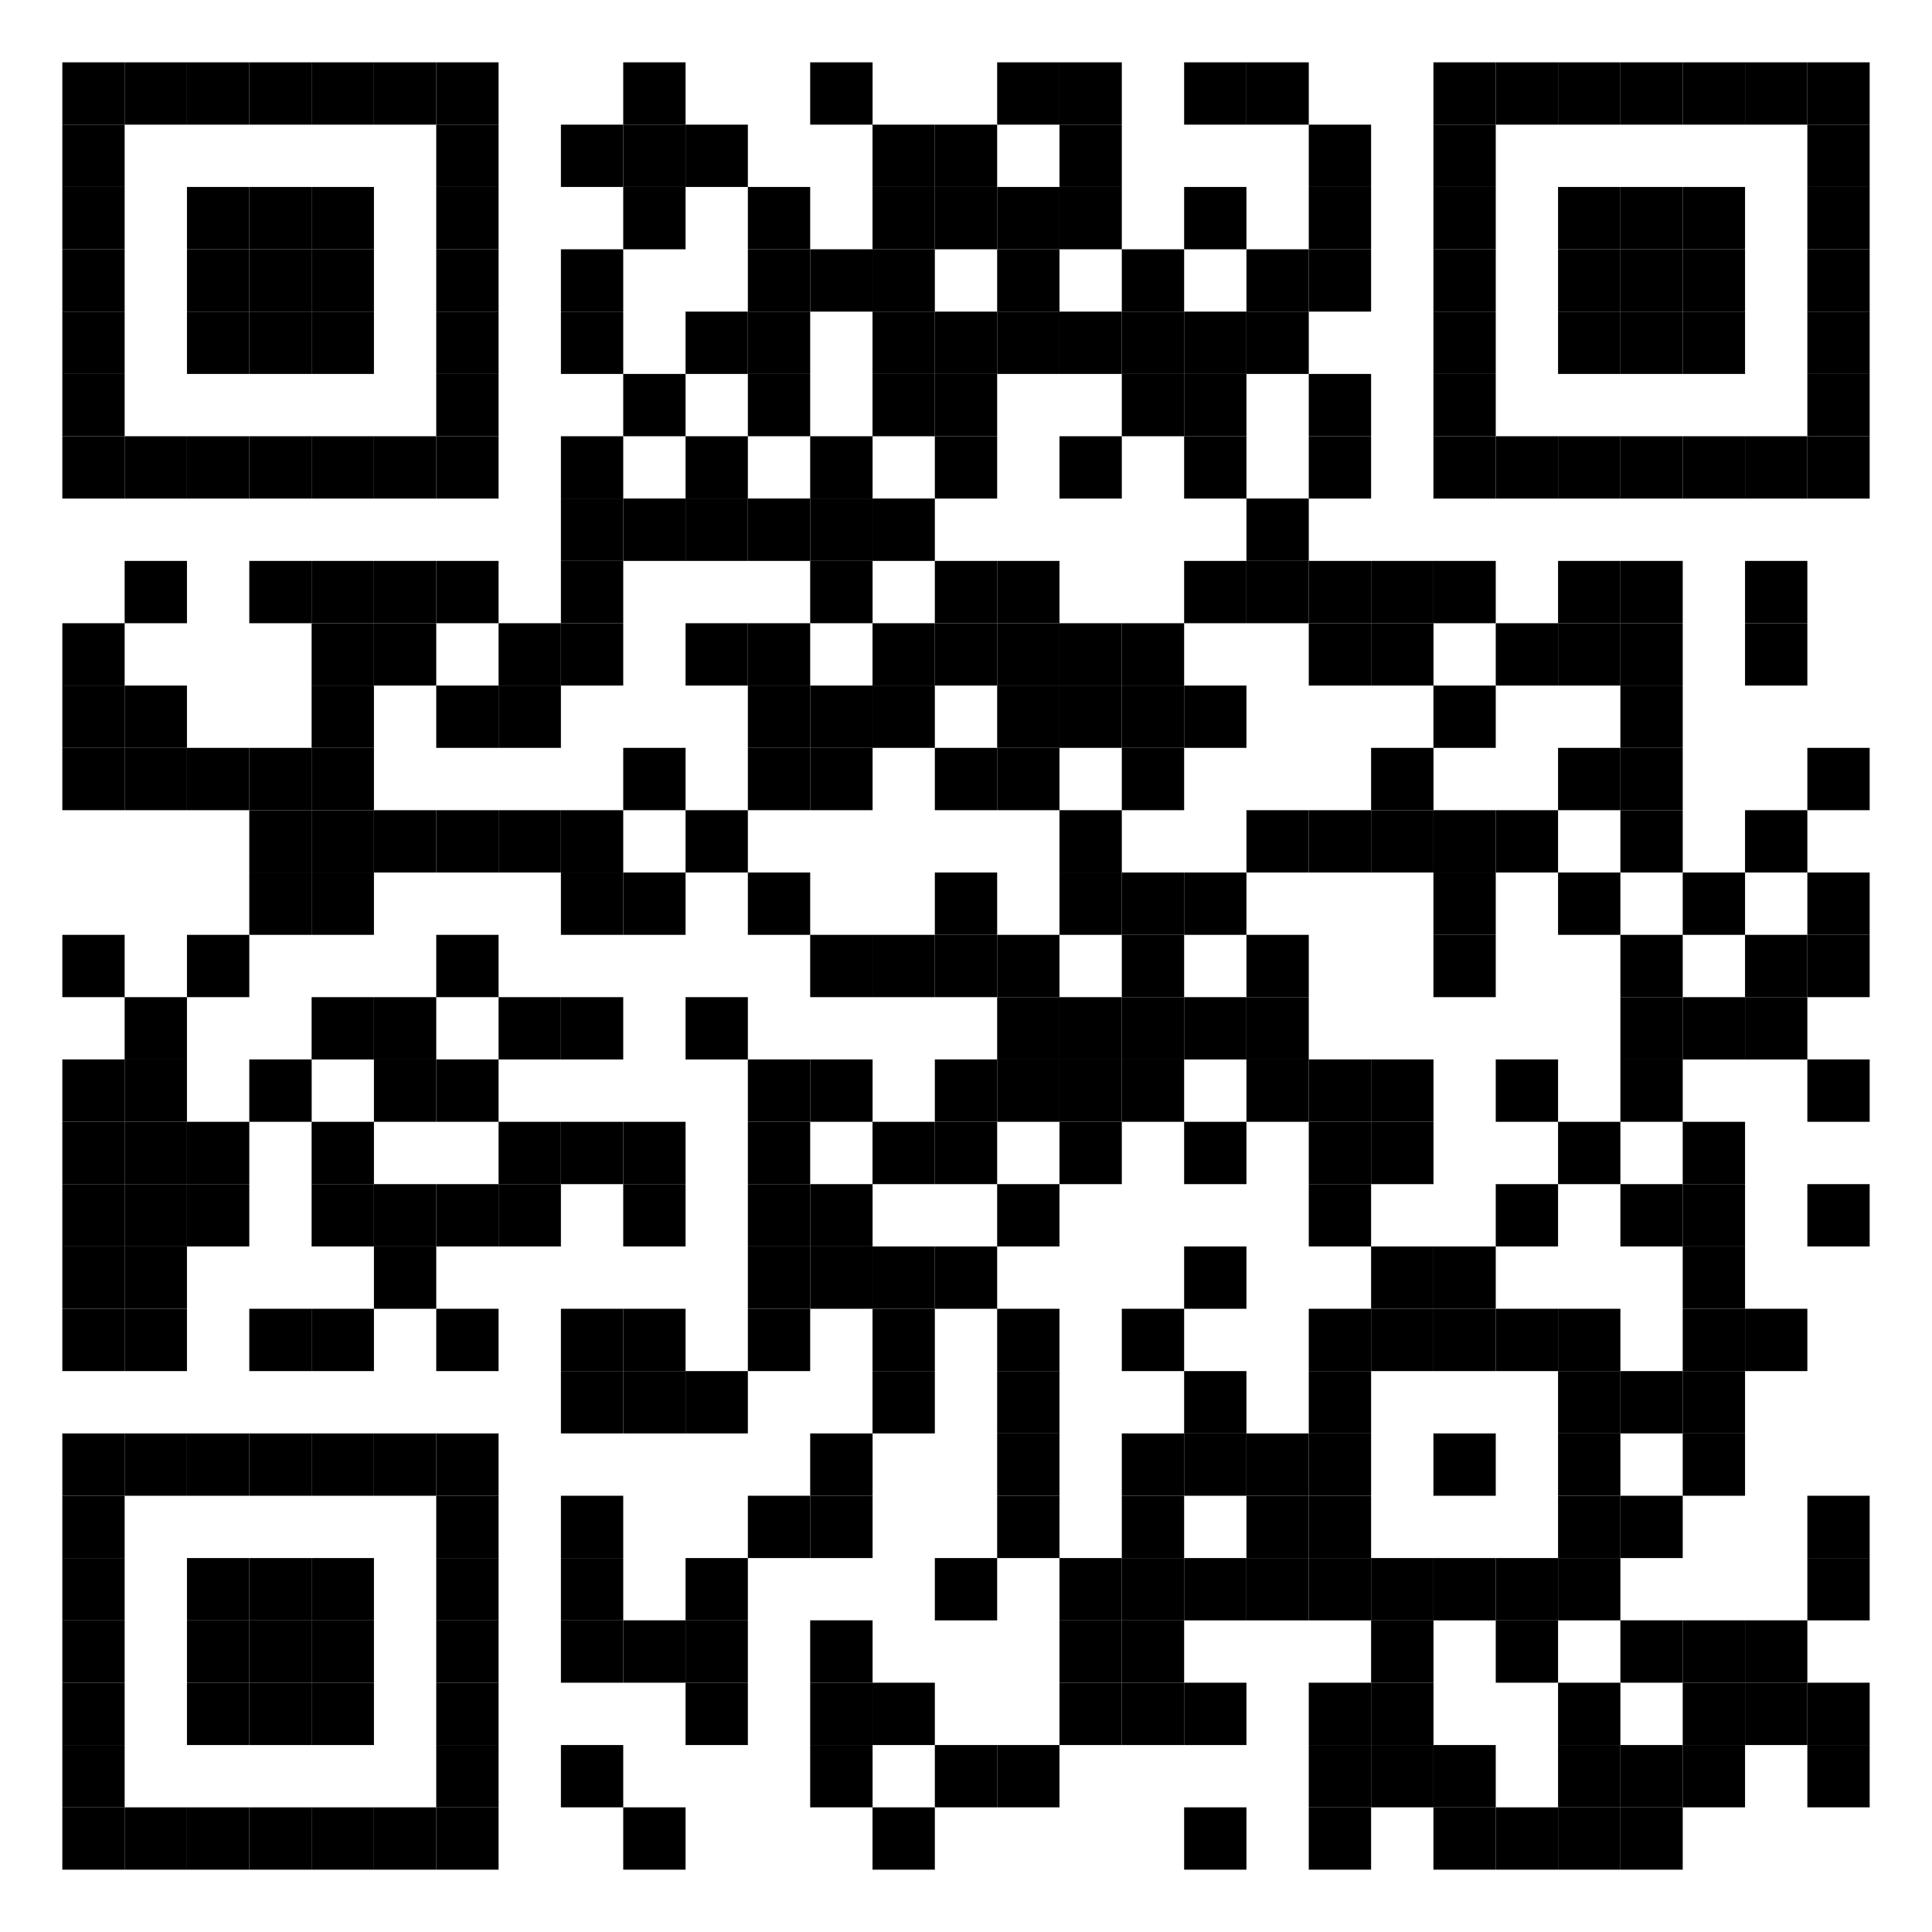 <?xml version="1.0" encoding="UTF-8"?>
<svg width="96px" height="96px" viewBox="0 0 96 96" version="1.1" xmlns="http://www.w3.org/2000/svg" xmlns:xlink="http://www.w3.org/1999/xlink">
    <title>QR-code-Aibolit-MMA</title>
    <g id="Aibolit-Web-App" stroke="none" stroke-width="1" fill="none" fill-rule="evenodd">
        <g id="Web-App-01-05-Final-txt-Copy-2" transform="translate(-1208, -195)">
            <g id="QR-code-Aibolit-MMA" transform="translate(1208, 195)">
                <polygon id="Fill-1" fill="#FFFFFF" points="0 96 96 96 96 0 0 0"></polygon>
                <polygon id="Fill-2" fill="#000000" points="3.097 6.194 6.194 6.194 6.194 3.097 3.097 3.097"></polygon>
                <polygon id="Fill-3" fill="#000000" points="6.194 6.194 9.29 6.194 9.29 3.097 6.194 3.097"></polygon>
                <polygon id="Fill-4" fill="#000000" points="9.29 6.194 12.387 6.194 12.387 3.097 9.29 3.097"></polygon>
                <polygon id="Fill-5" fill="#000000" points="12.387 6.194 15.487 6.194 15.487 3.097 12.387 3.097"></polygon>
                <polygon id="Fill-6" fill="#000000" points="15.484 6.194 18.581 6.194 18.581 3.097 15.484 3.097"></polygon>
                <polygon id="Fill-7" fill="#000000" points="18.581 6.194 21.677 6.194 21.677 3.097 18.581 3.097"></polygon>
                <polygon id="Fill-8" fill="#000000" points="21.677 6.194 24.774 6.194 24.774 3.097 21.677 3.097"></polygon>
                <polygon id="Fill-9" fill="#000000" points="30.968 6.194 34.065 6.194 34.065 3.097 30.968 3.097"></polygon>
                <polygon id="Fill-10" fill="#000000" points="40.258 6.194 43.358 6.194 43.358 3.097 40.258 3.097"></polygon>
                <polygon id="Fill-11" fill="#000000" points="49.548 6.194 52.645 6.194 52.645 3.097 49.548 3.097"></polygon>
                <polygon id="Fill-12" fill="#000000" points="52.645 6.194 55.742 6.194 55.742 3.097 52.645 3.097"></polygon>
                <polygon id="Fill-13" fill="#000000" points="58.839 6.194 61.935 6.194 61.935 3.097 58.839 3.097"></polygon>
                <polygon id="Fill-14" fill="#000000" points="61.935 6.194 65.032 6.194 65.032 3.097 61.935 3.097"></polygon>
                <polygon id="Fill-15" fill="#000000" points="71.226 6.194 74.323 6.194 74.323 3.097 71.226 3.097"></polygon>
                <polygon id="Fill-16" fill="#000000" points="74.323 6.194 77.419 6.194 77.419 3.097 74.323 3.097"></polygon>
                <polygon id="Fill-17" fill="#000000" points="77.419 6.194 80.516 6.194 80.516 3.097 77.419 3.097"></polygon>
                <polygon id="Fill-18" fill="#000000" points="80.516 6.194 83.613 6.194 83.613 3.097 80.516 3.097"></polygon>
                <polygon id="Fill-19" fill="#000000" points="83.613 6.194 86.71 6.194 86.71 3.097 83.613 3.097"></polygon>
                <polygon id="Fill-20" fill="#000000" points="86.71 6.194 89.806 6.194 89.806 3.097 86.71 3.097"></polygon>
                <polygon id="Fill-21" fill="#000000" points="89.806 6.194 92.903 6.194 92.903 3.097 89.806 3.097"></polygon>
                <polygon id="Fill-22" fill="#000000" points="3.097 9.29 6.194 9.29 6.194 6.194 3.097 6.194"></polygon>
                <polygon id="Fill-23" fill="#000000" points="21.677 9.29 24.774 9.29 24.774 6.194 21.677 6.194"></polygon>
                <polygon id="Fill-24" fill="#000000" points="27.871 9.29 30.968 9.29 30.968 6.194 27.871 6.194"></polygon>
                <polygon id="Fill-25" fill="#000000" points="30.968 9.29 34.065 9.29 34.065 6.194 30.968 6.194"></polygon>
                <polygon id="Fill-26" fill="#000000" points="34.065 9.29 37.161 9.29 37.161 6.194 34.065 6.194"></polygon>
                <polygon id="Fill-27" fill="#000000" points="43.355 9.29 46.452 9.29 46.452 6.194 43.355 6.194"></polygon>
                <polygon id="Fill-28" fill="#000000" points="46.452 9.29 49.548 9.29 49.548 6.194 46.452 6.194"></polygon>
                <polygon id="Fill-29" fill="#000000" points="52.645 9.29 55.742 9.29 55.742 6.194 52.645 6.194"></polygon>
                <polygon id="Fill-30" fill="#000000" points="65.032 9.29 68.129 9.29 68.129 6.194 65.032 6.194"></polygon>
                <polygon id="Fill-31" fill="#000000" points="71.226 9.29 74.323 9.29 74.323 6.194 71.226 6.194"></polygon>
                <polygon id="Fill-32" fill="#000000" points="89.806 9.29 92.903 9.29 92.903 6.194 89.806 6.194"></polygon>
                <polygon id="Fill-33" fill="#000000" points="3.097 12.387 6.194 12.387 6.194 9.29 3.097 9.29"></polygon>
                <polygon id="Fill-34" fill="#000000" points="9.29 12.387 12.387 12.387 12.387 9.29 9.29 9.29"></polygon>
                <polygon id="Fill-35" fill="#000000" points="12.387 12.387 15.487 12.387 15.487 9.29 12.387 9.29"></polygon>
                <polygon id="Fill-36" fill="#000000" points="15.484 12.387 18.581 12.387 18.581 9.29 15.484 9.29"></polygon>
                <polygon id="Fill-37" fill="#000000" points="21.677 12.387 24.774 12.387 24.774 9.29 21.677 9.29"></polygon>
                <polygon id="Fill-38" fill="#000000" points="30.968 12.387 34.065 12.387 34.065 9.29 30.968 9.29"></polygon>
                <polygon id="Fill-39" fill="#000000" points="37.161 12.387 40.258 12.387 40.258 9.29 37.161 9.29"></polygon>
                <polygon id="Fill-40" fill="#000000" points="43.355 12.387 46.452 12.387 46.452 9.29 43.355 9.29"></polygon>
                <polygon id="Fill-41" fill="#000000" points="46.452 12.387 49.548 12.387 49.548 9.29 46.452 9.29"></polygon>
                <polygon id="Fill-42" fill="#000000" points="49.548 12.387 52.645 12.387 52.645 9.29 49.548 9.29"></polygon>
                <polygon id="Fill-43" fill="#000000" points="52.645 12.387 55.742 12.387 55.742 9.29 52.645 9.29"></polygon>
                <polygon id="Fill-44" fill="#000000" points="58.839 12.387 61.935 12.387 61.935 9.29 58.839 9.29"></polygon>
                <polygon id="Fill-45" fill="#000000" points="65.032 12.387 68.129 12.387 68.129 9.29 65.032 9.29"></polygon>
                <polygon id="Fill-46" fill="#000000" points="71.226 12.387 74.323 12.387 74.323 9.29 71.226 9.29"></polygon>
                <polygon id="Fill-47" fill="#000000" points="77.419 12.387 80.516 12.387 80.516 9.29 77.419 9.29"></polygon>
                <polygon id="Fill-48" fill="#000000" points="80.516 12.387 83.613 12.387 83.613 9.29 80.516 9.29"></polygon>
                <polygon id="Fill-49" fill="#000000" points="83.613 12.387 86.71 12.387 86.71 9.29 83.613 9.29"></polygon>
                <polygon id="Fill-50" fill="#000000" points="89.806 12.387 92.903 12.387 92.903 9.29 89.806 9.29"></polygon>
                <polygon id="Fill-51" fill="#000000" points="3.097 15.484 6.194 15.484 6.194 12.387 3.097 12.387"></polygon>
                <polygon id="Fill-52" fill="#000000" points="9.29 15.484 12.387 15.484 12.387 12.387 9.29 12.387"></polygon>
                <polygon id="Fill-53" fill="#000000" points="12.387 15.484 15.487 15.484 15.487 12.387 12.387 12.387"></polygon>
                <polygon id="Fill-54" fill="#000000" points="15.484 15.484 18.581 15.484 18.581 12.387 15.484 12.387"></polygon>
                <polygon id="Fill-55" fill="#000000" points="21.677 15.484 24.774 15.484 24.774 12.387 21.677 12.387"></polygon>
                <polygon id="Fill-56" fill="#000000" points="27.871 15.484 30.968 15.484 30.968 12.387 27.871 12.387"></polygon>
                <polygon id="Fill-57" fill="#000000" points="37.161 15.484 40.258 15.484 40.258 12.387 37.161 12.387"></polygon>
                <polygon id="Fill-58" fill="#000000" points="40.258 15.484 43.358 15.484 43.358 12.387 40.258 12.387"></polygon>
                <polygon id="Fill-59" fill="#000000" points="43.355 15.484 46.452 15.484 46.452 12.387 43.355 12.387"></polygon>
                <polygon id="Fill-60" fill="#000000" points="49.548 15.484 52.645 15.484 52.645 12.387 49.548 12.387"></polygon>
                <polygon id="Fill-61" fill="#000000" points="55.742 15.484 58.839 15.484 58.839 12.387 55.742 12.387"></polygon>
                <polygon id="Fill-62" fill="#000000" points="61.935 15.484 65.032 15.484 65.032 12.387 61.935 12.387"></polygon>
                <polygon id="Fill-63" fill="#000000" points="65.032 15.484 68.129 15.484 68.129 12.387 65.032 12.387"></polygon>
                <polygon id="Fill-64" fill="#000000" points="71.226 15.484 74.323 15.484 74.323 12.387 71.226 12.387"></polygon>
                <polygon id="Fill-65" fill="#000000" points="77.419 15.484 80.516 15.484 80.516 12.387 77.419 12.387"></polygon>
                <polygon id="Fill-66" fill="#000000" points="80.516 15.484 83.613 15.484 83.613 12.387 80.516 12.387"></polygon>
                <polygon id="Fill-67" fill="#000000" points="83.613 15.484 86.71 15.484 86.71 12.387 83.613 12.387"></polygon>
                <polygon id="Fill-68" fill="#000000" points="89.806 15.484 92.903 15.484 92.903 12.387 89.806 12.387"></polygon>
                <polygon id="Fill-69" fill="#000000" points="3.097 18.581 6.194 18.581 6.194 15.484 3.097 15.484"></polygon>
                <polygon id="Fill-70" fill="#000000" points="9.29 18.581 12.387 18.581 12.387 15.484 9.29 15.484"></polygon>
                <polygon id="Fill-71" fill="#000000" points="12.387 18.581 15.487 18.581 15.487 15.484 12.387 15.484"></polygon>
                <polygon id="Fill-72" fill="#000000" points="15.484 18.581 18.581 18.581 18.581 15.484 15.484 15.484"></polygon>
                <polygon id="Fill-73" fill="#000000" points="21.677 18.581 24.774 18.581 24.774 15.484 21.677 15.484"></polygon>
                <polygon id="Fill-74" fill="#000000" points="27.871 18.581 30.968 18.581 30.968 15.484 27.871 15.484"></polygon>
                <polygon id="Fill-75" fill="#000000" points="34.065 18.581 37.161 18.581 37.161 15.484 34.065 15.484"></polygon>
                <polygon id="Fill-76" fill="#000000" points="37.161 18.581 40.258 18.581 40.258 15.484 37.161 15.484"></polygon>
                <polygon id="Fill-77" fill="#000000" points="43.355 18.581 46.452 18.581 46.452 15.484 43.355 15.484"></polygon>
                <polygon id="Fill-78" fill="#000000" points="46.452 18.581 49.548 18.581 49.548 15.484 46.452 15.484"></polygon>
                <polygon id="Fill-79" fill="#000000" points="49.548 18.581 52.645 18.581 52.645 15.484 49.548 15.484"></polygon>
                <polygon id="Fill-80" fill="#000000" points="52.645 18.581 55.742 18.581 55.742 15.484 52.645 15.484"></polygon>
                <polygon id="Fill-81" fill="#000000" points="55.742 18.581 58.839 18.581 58.839 15.484 55.742 15.484"></polygon>
                <polygon id="Fill-82" fill="#000000" points="58.839 18.581 61.935 18.581 61.935 15.484 58.839 15.484"></polygon>
                <polygon id="Fill-83" fill="#000000" points="61.935 18.581 65.032 18.581 65.032 15.484 61.935 15.484"></polygon>
                <polygon id="Fill-84" fill="#000000" points="71.226 18.581 74.323 18.581 74.323 15.484 71.226 15.484"></polygon>
                <polygon id="Fill-85" fill="#000000" points="77.419 18.581 80.516 18.581 80.516 15.484 77.419 15.484"></polygon>
                <polygon id="Fill-86" fill="#000000" points="80.516 18.581 83.613 18.581 83.613 15.484 80.516 15.484"></polygon>
                <polygon id="Fill-87" fill="#000000" points="83.613 18.581 86.71 18.581 86.71 15.484 83.613 15.484"></polygon>
                <polygon id="Fill-88" fill="#000000" points="89.806 18.581 92.903 18.581 92.903 15.484 89.806 15.484"></polygon>
                <polygon id="Fill-89" fill="#000000" points="3.097 21.677 6.194 21.677 6.194 18.581 3.097 18.581"></polygon>
                <polygon id="Fill-90" fill="#000000" points="21.677 21.677 24.774 21.677 24.774 18.581 21.677 18.581"></polygon>
                <polygon id="Fill-91" fill="#000000" points="30.968 21.677 34.065 21.677 34.065 18.581 30.968 18.581"></polygon>
                <polygon id="Fill-92" fill="#000000" points="37.161 21.677 40.258 21.677 40.258 18.581 37.161 18.581"></polygon>
                <polygon id="Fill-93" fill="#000000" points="43.355 21.677 46.452 21.677 46.452 18.581 43.355 18.581"></polygon>
                <polygon id="Fill-94" fill="#000000" points="46.452 21.677 49.548 21.677 49.548 18.581 46.452 18.581"></polygon>
                <polygon id="Fill-95" fill="#000000" points="55.742 21.677 58.839 21.677 58.839 18.581 55.742 18.581"></polygon>
                <polygon id="Fill-96" fill="#000000" points="58.839 21.677 61.935 21.677 61.935 18.581 58.839 18.581"></polygon>
                <polygon id="Fill-97" fill="#000000" points="65.032 21.677 68.129 21.677 68.129 18.581 65.032 18.581"></polygon>
                <polygon id="Fill-98" fill="#000000" points="71.226 21.677 74.323 21.677 74.323 18.581 71.226 18.581"></polygon>
                <polygon id="Fill-99" fill="#000000" points="89.806 21.677 92.903 21.677 92.903 18.581 89.806 18.581"></polygon>
                <polygon id="Fill-100" fill="#000000" points="3.097 24.774 6.194 24.774 6.194 21.677 3.097 21.677"></polygon>
                <polygon id="Fill-101" fill="#000000" points="6.194 24.774 9.29 24.774 9.29 21.677 6.194 21.677"></polygon>
                <polygon id="Fill-102" fill="#000000" points="9.29 24.774 12.387 24.774 12.387 21.677 9.29 21.677"></polygon>
                <polygon id="Fill-103" fill="#000000" points="12.387 24.774 15.487 24.774 15.487 21.677 12.387 21.677"></polygon>
                <polygon id="Fill-104" fill="#000000" points="15.484 24.774 18.581 24.774 18.581 21.677 15.484 21.677"></polygon>
                <polygon id="Fill-105" fill="#000000" points="18.581 24.774 21.677 24.774 21.677 21.677 18.581 21.677"></polygon>
                <polygon id="Fill-106" fill="#000000" points="21.677 24.774 24.774 24.774 24.774 21.677 21.677 21.677"></polygon>
                <polygon id="Fill-107" fill="#000000" points="27.871 24.774 30.968 24.774 30.968 21.677 27.871 21.677"></polygon>
                <polygon id="Fill-108" fill="#000000" points="34.065 24.774 37.161 24.774 37.161 21.677 34.065 21.677"></polygon>
                <polygon id="Fill-109" fill="#000000" points="40.258 24.774 43.358 24.774 43.358 21.677 40.258 21.677"></polygon>
                <polygon id="Fill-110" fill="#000000" points="46.452 24.774 49.548 24.774 49.548 21.677 46.452 21.677"></polygon>
                <polygon id="Fill-111" fill="#000000" points="52.645 24.774 55.742 24.774 55.742 21.677 52.645 21.677"></polygon>
                <polygon id="Fill-112" fill="#000000" points="58.839 24.774 61.935 24.774 61.935 21.677 58.839 21.677"></polygon>
                <polygon id="Fill-113" fill="#000000" points="65.032 24.774 68.129 24.774 68.129 21.677 65.032 21.677"></polygon>
                <polygon id="Fill-114" fill="#000000" points="71.226 24.774 74.323 24.774 74.323 21.677 71.226 21.677"></polygon>
                <polygon id="Fill-115" fill="#000000" points="74.323 24.774 77.419 24.774 77.419 21.677 74.323 21.677"></polygon>
                <polygon id="Fill-116" fill="#000000" points="77.419 24.774 80.516 24.774 80.516 21.677 77.419 21.677"></polygon>
                <polygon id="Fill-117" fill="#000000" points="80.516 24.774 83.613 24.774 83.613 21.677 80.516 21.677"></polygon>
                <polygon id="Fill-118" fill="#000000" points="83.613 24.774 86.71 24.774 86.71 21.677 83.613 21.677"></polygon>
                <polygon id="Fill-119" fill="#000000" points="86.71 24.774 89.806 24.774 89.806 21.677 86.71 21.677"></polygon>
                <polygon id="Fill-120" fill="#000000" points="89.806 24.774 92.903 24.774 92.903 21.677 89.806 21.677"></polygon>
                <polygon id="Fill-121" fill="#000000" points="27.871 27.871 30.968 27.871 30.968 24.771 27.871 24.771"></polygon>
                <polygon id="Fill-122" fill="#000000" points="30.968 27.871 34.065 27.871 34.065 24.771 30.968 24.771"></polygon>
                <polygon id="Fill-123" fill="#000000" points="34.065 27.871 37.161 27.871 37.161 24.771 34.065 24.771"></polygon>
                <polygon id="Fill-124" fill="#000000" points="37.161 27.871 40.258 27.871 40.258 24.771 37.161 24.771"></polygon>
                <polygon id="Fill-125" fill="#000000" points="40.258 27.871 43.358 27.871 43.358 24.771 40.258 24.771"></polygon>
                <polygon id="Fill-126" fill="#000000" points="43.355 27.871 46.452 27.871 46.452 24.771 43.355 24.771"></polygon>
                <polygon id="Fill-127" fill="#000000" points="61.935 27.871 65.032 27.871 65.032 24.771 61.935 24.771"></polygon>
                <polygon id="Fill-128" fill="#000000" points="6.194 30.968 9.29 30.968 9.29 27.871 6.194 27.871"></polygon>
                <polygon id="Fill-129" fill="#000000" points="12.387 30.968 15.487 30.968 15.487 27.871 12.387 27.871"></polygon>
                <polygon id="Fill-130" fill="#000000" points="15.484 30.968 18.581 30.968 18.581 27.871 15.484 27.871"></polygon>
                <polygon id="Fill-131" fill="#000000" points="18.581 30.968 21.677 30.968 21.677 27.871 18.581 27.871"></polygon>
                <polygon id="Fill-132" fill="#000000" points="21.677 30.968 24.774 30.968 24.774 27.871 21.677 27.871"></polygon>
                <polygon id="Fill-133" fill="#000000" points="27.871 30.968 30.968 30.968 30.968 27.871 27.871 27.871"></polygon>
                <polygon id="Fill-134" fill="#000000" points="40.258 30.968 43.358 30.968 43.358 27.871 40.258 27.871"></polygon>
                <polygon id="Fill-135" fill="#000000" points="46.452 30.968 49.548 30.968 49.548 27.871 46.452 27.871"></polygon>
                <polygon id="Fill-136" fill="#000000" points="49.548 30.968 52.645 30.968 52.645 27.871 49.548 27.871"></polygon>
                <polygon id="Fill-137" fill="#000000" points="58.839 30.968 61.935 30.968 61.935 27.871 58.839 27.871"></polygon>
                <polygon id="Fill-138" fill="#000000" points="61.935 30.968 65.032 30.968 65.032 27.871 61.935 27.871"></polygon>
                <polygon id="Fill-139" fill="#000000" points="65.032 30.968 68.129 30.968 68.129 27.871 65.032 27.871"></polygon>
                <polygon id="Fill-140" fill="#000000" points="68.129 30.968 71.229 30.968 71.229 27.871 68.129 27.871"></polygon>
                <polygon id="Fill-141" fill="#000000" points="71.226 30.968 74.323 30.968 74.323 27.871 71.226 27.871"></polygon>
                <polygon id="Fill-142" fill="#000000" points="77.419 30.968 80.516 30.968 80.516 27.871 77.419 27.871"></polygon>
                <polygon id="Fill-143" fill="#000000" points="80.516 30.968 83.613 30.968 83.613 27.871 80.516 27.871"></polygon>
                <polygon id="Fill-144" fill="#000000" points="86.71 30.968 89.806 30.968 89.806 27.871 86.71 27.871"></polygon>
                <polygon id="Fill-145" fill="#000000" points="3.097 34.065 6.194 34.065 6.194 30.968 3.097 30.968"></polygon>
                <polygon id="Fill-146" fill="#000000" points="15.484 34.065 18.581 34.065 18.581 30.968 15.484 30.968"></polygon>
                <polygon id="Fill-147" fill="#000000" points="18.581 34.065 21.677 34.065 21.677 30.968 18.581 30.968"></polygon>
                <polygon id="Fill-148" fill="#000000" points="24.774 34.065 27.871 34.065 27.871 30.968 24.774 30.968"></polygon>
                <polygon id="Fill-149" fill="#000000" points="27.871 34.065 30.968 34.065 30.968 30.968 27.871 30.968"></polygon>
                <polygon id="Fill-150" fill="#000000" points="34.065 34.065 37.161 34.065 37.161 30.968 34.065 30.968"></polygon>
                <polygon id="Fill-151" fill="#000000" points="37.161 34.065 40.258 34.065 40.258 30.968 37.161 30.968"></polygon>
                <polygon id="Fill-152" fill="#000000" points="43.355 34.065 46.452 34.065 46.452 30.968 43.355 30.968"></polygon>
                <polygon id="Fill-153" fill="#000000" points="46.452 34.065 49.548 34.065 49.548 30.968 46.452 30.968"></polygon>
                <polygon id="Fill-154" fill="#000000" points="49.548 34.065 52.645 34.065 52.645 30.968 49.548 30.968"></polygon>
                <polygon id="Fill-155" fill="#000000" points="52.645 34.065 55.742 34.065 55.742 30.968 52.645 30.968"></polygon>
                <polygon id="Fill-156" fill="#000000" points="55.742 34.065 58.839 34.065 58.839 30.968 55.742 30.968"></polygon>
                <polygon id="Fill-157" fill="#000000" points="65.032 34.065 68.129 34.065 68.129 30.968 65.032 30.968"></polygon>
                <polygon id="Fill-158" fill="#000000" points="68.129 34.065 71.229 34.065 71.229 30.968 68.129 30.968"></polygon>
                <polygon id="Fill-159" fill="#000000" points="74.323 34.065 77.419 34.065 77.419 30.968 74.323 30.968"></polygon>
                <polygon id="Fill-160" fill="#000000" points="77.419 34.065 80.516 34.065 80.516 30.968 77.419 30.968"></polygon>
                <polygon id="Fill-161" fill="#000000" points="80.516 34.065 83.613 34.065 83.613 30.968 80.516 30.968"></polygon>
                <polygon id="Fill-162" fill="#000000" points="86.71 34.065 89.806 34.065 89.806 30.968 86.71 30.968"></polygon>
                <polygon id="Fill-163" fill="#000000" points="3.097 37.161 6.194 37.161 6.194 34.065 3.097 34.065"></polygon>
                <polygon id="Fill-164" fill="#000000" points="6.194 37.161 9.29 37.161 9.29 34.065 6.194 34.065"></polygon>
                <polygon id="Fill-165" fill="#000000" points="15.484 37.161 18.581 37.161 18.581 34.065 15.484 34.065"></polygon>
                <polygon id="Fill-166" fill="#000000" points="21.677 37.161 24.774 37.161 24.774 34.065 21.677 34.065"></polygon>
                <polygon id="Fill-167" fill="#000000" points="24.774 37.161 27.871 37.161 27.871 34.065 24.774 34.065"></polygon>
                <polygon id="Fill-168" fill="#000000" points="37.161 37.161 40.258 37.161 40.258 34.065 37.161 34.065"></polygon>
                <polygon id="Fill-169" fill="#000000" points="40.258 37.161 43.358 37.161 43.358 34.065 40.258 34.065"></polygon>
                <polygon id="Fill-170" fill="#000000" points="43.355 37.161 46.452 37.161 46.452 34.065 43.355 34.065"></polygon>
                <polygon id="Fill-171" fill="#000000" points="49.548 37.161 52.645 37.161 52.645 34.065 49.548 34.065"></polygon>
                <polygon id="Fill-172" fill="#000000" points="52.645 37.161 55.742 37.161 55.742 34.065 52.645 34.065"></polygon>
                <polygon id="Fill-173" fill="#000000" points="55.742 37.161 58.839 37.161 58.839 34.065 55.742 34.065"></polygon>
                <polygon id="Fill-174" fill="#000000" points="58.839 37.161 61.935 37.161 61.935 34.065 58.839 34.065"></polygon>
                <polygon id="Fill-175" fill="#000000" points="71.226 37.161 74.323 37.161 74.323 34.065 71.226 34.065"></polygon>
                <polygon id="Fill-176" fill="#000000" points="80.516 37.161 83.613 37.161 83.613 34.065 80.516 34.065"></polygon>
                <polygon id="Fill-177" fill="#000000" points="3.097 40.258 6.194 40.258 6.194 37.161 3.097 37.161"></polygon>
                <polygon id="Fill-178" fill="#000000" points="6.194 40.258 9.29 40.258 9.29 37.161 6.194 37.161"></polygon>
                <polygon id="Fill-179" fill="#000000" points="9.29 40.258 12.387 40.258 12.387 37.161 9.29 37.161"></polygon>
                <polygon id="Fill-180" fill="#000000" points="12.387 40.258 15.487 40.258 15.487 37.161 12.387 37.161"></polygon>
                <polygon id="Fill-181" fill="#000000" points="15.484 40.258 18.581 40.258 18.581 37.161 15.484 37.161"></polygon>
                <polygon id="Fill-182" fill="#000000" points="30.968 40.258 34.065 40.258 34.065 37.161 30.968 37.161"></polygon>
                <polygon id="Fill-183" fill="#000000" points="37.161 40.258 40.258 40.258 40.258 37.161 37.161 37.161"></polygon>
                <polygon id="Fill-184" fill="#000000" points="40.258 40.258 43.358 40.258 43.358 37.161 40.258 37.161"></polygon>
                <polygon id="Fill-185" fill="#000000" points="46.452 40.258 49.548 40.258 49.548 37.161 46.452 37.161"></polygon>
                <polygon id="Fill-186" fill="#000000" points="49.548 40.258 52.645 40.258 52.645 37.161 49.548 37.161"></polygon>
                <polygon id="Fill-187" fill="#000000" points="55.742 40.258 58.839 40.258 58.839 37.161 55.742 37.161"></polygon>
                <polygon id="Fill-188" fill="#000000" points="68.129 40.258 71.229 40.258 71.229 37.161 68.129 37.161"></polygon>
                <polygon id="Fill-189" fill="#000000" points="77.419 40.258 80.516 40.258 80.516 37.161 77.419 37.161"></polygon>
                <polygon id="Fill-190" fill="#000000" points="80.516 40.258 83.613 40.258 83.613 37.161 80.516 37.161"></polygon>
                <polygon id="Fill-191" fill="#000000" points="89.806 40.258 92.903 40.258 92.903 37.161 89.806 37.161"></polygon>
                <polygon id="Fill-192" fill="#000000" points="12.387 43.355 15.487 43.355 15.487 40.258 12.387 40.258"></polygon>
                <polygon id="Fill-193" fill="#000000" points="15.484 43.355 18.581 43.355 18.581 40.258 15.484 40.258"></polygon>
                <polygon id="Fill-194" fill="#000000" points="18.581 43.355 21.677 43.355 21.677 40.258 18.581 40.258"></polygon>
                <polygon id="Fill-195" fill="#000000" points="21.677 43.355 24.774 43.355 24.774 40.258 21.677 40.258"></polygon>
                <polygon id="Fill-196" fill="#000000" points="24.774 43.355 27.871 43.355 27.871 40.258 24.774 40.258"></polygon>
                <polygon id="Fill-197" fill="#000000" points="27.871 43.355 30.968 43.355 30.968 40.258 27.871 40.258"></polygon>
                <polygon id="Fill-198" fill="#000000" points="34.065 43.355 37.161 43.355 37.161 40.258 34.065 40.258"></polygon>
                <polygon id="Fill-199" fill="#000000" points="52.645 43.355 55.742 43.355 55.742 40.258 52.645 40.258"></polygon>
                <polygon id="Fill-200" fill="#000000" points="61.935 43.355 65.032 43.355 65.032 40.258 61.935 40.258"></polygon>
                <polygon id="Fill-201" fill="#000000" points="65.032 43.355 68.129 43.355 68.129 40.258 65.032 40.258"></polygon>
                <polygon id="Fill-202" fill="#000000" points="68.129 43.355 71.229 43.355 71.229 40.258 68.129 40.258"></polygon>
                <polygon id="Fill-203" fill="#000000" points="71.226 43.355 74.323 43.355 74.323 40.258 71.226 40.258"></polygon>
                <polygon id="Fill-204" fill="#000000" points="74.323 43.355 77.419 43.355 77.419 40.258 74.323 40.258"></polygon>
                <polygon id="Fill-205" fill="#000000" points="80.516 43.355 83.613 43.355 83.613 40.258 80.516 40.258"></polygon>
                <polygon id="Fill-206" fill="#000000" points="86.71 43.355 89.806 43.355 89.806 40.258 86.71 40.258"></polygon>
                <polygon id="Fill-207" fill="#000000" points="12.387 46.452 15.487 46.452 15.487 43.355 12.387 43.355"></polygon>
                <polygon id="Fill-208" fill="#000000" points="15.484 46.452 18.581 46.452 18.581 43.355 15.484 43.355"></polygon>
                <polygon id="Fill-209" fill="#000000" points="27.871 46.452 30.968 46.452 30.968 43.355 27.871 43.355"></polygon>
                <polygon id="Fill-210" fill="#000000" points="30.968 46.452 34.065 46.452 34.065 43.355 30.968 43.355"></polygon>
                <polygon id="Fill-211" fill="#000000" points="37.161 46.452 40.258 46.452 40.258 43.355 37.161 43.355"></polygon>
                <polygon id="Fill-212" fill="#000000" points="46.452 46.452 49.548 46.452 49.548 43.355 46.452 43.355"></polygon>
                <polygon id="Fill-213" fill="#000000" points="52.645 46.452 55.742 46.452 55.742 43.355 52.645 43.355"></polygon>
                <polygon id="Fill-214" fill="#000000" points="55.742 46.452 58.839 46.452 58.839 43.355 55.742 43.355"></polygon>
                <polygon id="Fill-215" fill="#000000" points="58.839 46.452 61.935 46.452 61.935 43.355 58.839 43.355"></polygon>
                <polygon id="Fill-216" fill="#000000" points="71.226 46.452 74.323 46.452 74.323 43.355 71.226 43.355"></polygon>
                <polygon id="Fill-217" fill="#000000" points="77.419 46.452 80.516 46.452 80.516 43.355 77.419 43.355"></polygon>
                <polygon id="Fill-218" fill="#000000" points="83.613 46.452 86.71 46.452 86.71 43.355 83.613 43.355"></polygon>
                <polygon id="Fill-219" fill="#000000" points="89.806 46.452 92.903 46.452 92.903 43.355 89.806 43.355"></polygon>
                <polygon id="Fill-220" fill="#000000" points="3.097 49.548 6.194 49.548 6.194 46.452 3.097 46.452"></polygon>
                <polygon id="Fill-221" fill="#000000" points="9.29 49.548 12.387 49.548 12.387 46.452 9.29 46.452"></polygon>
                <polygon id="Fill-222" fill="#000000" points="21.677 49.548 24.774 49.548 24.774 46.452 21.677 46.452"></polygon>
                <polygon id="Fill-223" fill="#000000" points="40.258 49.548 43.358 49.548 43.358 46.452 40.258 46.452"></polygon>
                <polygon id="Fill-224" fill="#000000" points="43.355 49.548 46.452 49.548 46.452 46.452 43.355 46.452"></polygon>
                <polygon id="Fill-225" fill="#000000" points="46.452 49.548 49.548 49.548 49.548 46.452 46.452 46.452"></polygon>
                <polygon id="Fill-226" fill="#000000" points="49.548 49.548 52.645 49.548 52.645 46.452 49.548 46.452"></polygon>
                <polygon id="Fill-227" fill="#000000" points="55.742 49.548 58.839 49.548 58.839 46.452 55.742 46.452"></polygon>
                <polygon id="Fill-228" fill="#000000" points="61.935 49.548 65.032 49.548 65.032 46.452 61.935 46.452"></polygon>
                <polygon id="Fill-229" fill="#000000" points="71.226 49.548 74.323 49.548 74.323 46.452 71.226 46.452"></polygon>
                <polygon id="Fill-230" fill="#000000" points="80.516 49.548 83.613 49.548 83.613 46.452 80.516 46.452"></polygon>
                <polygon id="Fill-231" fill="#000000" points="86.71 49.548 89.806 49.548 89.806 46.452 86.71 46.452"></polygon>
                <polygon id="Fill-232" fill="#000000" points="89.806 49.548 92.903 49.548 92.903 46.452 89.806 46.452"></polygon>
                <polygon id="Fill-233" fill="#000000" points="6.194 52.645 9.29 52.645 9.29 49.548 6.194 49.548"></polygon>
                <polygon id="Fill-234" fill="#000000" points="15.484 52.645 18.581 52.645 18.581 49.548 15.484 49.548"></polygon>
                <polygon id="Fill-235" fill="#000000" points="18.581 52.645 21.677 52.645 21.677 49.548 18.581 49.548"></polygon>
                <polygon id="Fill-236" fill="#000000" points="24.774 52.645 27.871 52.645 27.871 49.548 24.774 49.548"></polygon>
                <polygon id="Fill-237" fill="#000000" points="27.871 52.645 30.968 52.645 30.968 49.548 27.871 49.548"></polygon>
                <polygon id="Fill-238" fill="#000000" points="34.065 52.645 37.161 52.645 37.161 49.548 34.065 49.548"></polygon>
                <polygon id="Fill-239" fill="#000000" points="49.548 52.645 52.645 52.645 52.645 49.548 49.548 49.548"></polygon>
                <polygon id="Fill-240" fill="#000000" points="52.645 52.645 55.742 52.645 55.742 49.548 52.645 49.548"></polygon>
                <polygon id="Fill-241" fill="#000000" points="55.742 52.645 58.839 52.645 58.839 49.548 55.742 49.548"></polygon>
                <polygon id="Fill-242" fill="#000000" points="58.839 52.645 61.935 52.645 61.935 49.548 58.839 49.548"></polygon>
                <polygon id="Fill-243" fill="#000000" points="61.935 52.645 65.032 52.645 65.032 49.548 61.935 49.548"></polygon>
                <polygon id="Fill-244" fill="#000000" points="80.516 52.645 83.613 52.645 83.613 49.548 80.516 49.548"></polygon>
                <polygon id="Fill-245" fill="#000000" points="83.613 52.645 86.71 52.645 86.71 49.548 83.613 49.548"></polygon>
                <polygon id="Fill-246" fill="#000000" points="86.71 52.645 89.806 52.645 89.806 49.548 86.71 49.548"></polygon>
                <polygon id="Fill-247" fill="#000000" points="3.097 55.742 6.194 55.742 6.194 52.642 3.097 52.642"></polygon>
                <polygon id="Fill-248" fill="#000000" points="6.194 55.742 9.29 55.742 9.29 52.642 6.194 52.642"></polygon>
                <polygon id="Fill-249" fill="#000000" points="12.387 55.742 15.487 55.742 15.487 52.642 12.387 52.642"></polygon>
                <polygon id="Fill-250" fill="#000000" points="18.581 55.742 21.677 55.742 21.677 52.642 18.581 52.642"></polygon>
                <polygon id="Fill-251" fill="#000000" points="21.677 55.742 24.774 55.742 24.774 52.642 21.677 52.642"></polygon>
                <polygon id="Fill-252" fill="#000000" points="37.161 55.742 40.258 55.742 40.258 52.642 37.161 52.642"></polygon>
                <polygon id="Fill-253" fill="#000000" points="40.258 55.742 43.358 55.742 43.358 52.642 40.258 52.642"></polygon>
                <polygon id="Fill-254" fill="#000000" points="46.452 55.742 49.548 55.742 49.548 52.642 46.452 52.642"></polygon>
                <polygon id="Fill-255" fill="#000000" points="49.548 55.742 52.645 55.742 52.645 52.642 49.548 52.642"></polygon>
                <polygon id="Fill-256" fill="#000000" points="52.645 55.742 55.742 55.742 55.742 52.642 52.645 52.642"></polygon>
                <polygon id="Fill-257" fill="#000000" points="55.742 55.742 58.839 55.742 58.839 52.642 55.742 52.642"></polygon>
                <polygon id="Fill-258" fill="#000000" points="61.935 55.742 65.032 55.742 65.032 52.642 61.935 52.642"></polygon>
                <polygon id="Fill-259" fill="#000000" points="65.032 55.742 68.129 55.742 68.129 52.642 65.032 52.642"></polygon>
                <polygon id="Fill-260" fill="#000000" points="68.129 55.742 71.229 55.742 71.229 52.642 68.129 52.642"></polygon>
                <polygon id="Fill-261" fill="#000000" points="74.323 55.742 77.419 55.742 77.419 52.642 74.323 52.642"></polygon>
                <polygon id="Fill-262" fill="#000000" points="80.516 55.742 83.613 55.742 83.613 52.642 80.516 52.642"></polygon>
                <polygon id="Fill-263" fill="#000000" points="89.806 55.742 92.903 55.742 92.903 52.642 89.806 52.642"></polygon>
                <polygon id="Fill-264" fill="#000000" points="3.097 58.839 6.194 58.839 6.194 55.742 3.097 55.742"></polygon>
                <polygon id="Fill-265" fill="#000000" points="6.194 58.839 9.29 58.839 9.29 55.742 6.194 55.742"></polygon>
                <polygon id="Fill-266" fill="#000000" points="9.29 58.839 12.387 58.839 12.387 55.742 9.29 55.742"></polygon>
                <polygon id="Fill-267" fill="#000000" points="15.484 58.839 18.581 58.839 18.581 55.742 15.484 55.742"></polygon>
                <polygon id="Fill-268" fill="#000000" points="24.774 58.839 27.871 58.839 27.871 55.742 24.774 55.742"></polygon>
                <polygon id="Fill-269" fill="#000000" points="27.871 58.839 30.968 58.839 30.968 55.742 27.871 55.742"></polygon>
                <polygon id="Fill-270" fill="#000000" points="30.968 58.839 34.065 58.839 34.065 55.742 30.968 55.742"></polygon>
                <polygon id="Fill-271" fill="#000000" points="37.161 58.839 40.258 58.839 40.258 55.742 37.161 55.742"></polygon>
                <polygon id="Fill-272" fill="#000000" points="43.355 58.839 46.452 58.839 46.452 55.742 43.355 55.742"></polygon>
                <polygon id="Fill-273" fill="#000000" points="46.452 58.839 49.548 58.839 49.548 55.742 46.452 55.742"></polygon>
                <polygon id="Fill-274" fill="#000000" points="52.645 58.839 55.742 58.839 55.742 55.742 52.645 55.742"></polygon>
                <polygon id="Fill-275" fill="#000000" points="58.839 58.839 61.935 58.839 61.935 55.742 58.839 55.742"></polygon>
                <polygon id="Fill-276" fill="#000000" points="65.032 58.839 68.129 58.839 68.129 55.742 65.032 55.742"></polygon>
                <polygon id="Fill-277" fill="#000000" points="68.129 58.839 71.229 58.839 71.229 55.742 68.129 55.742"></polygon>
                <polygon id="Fill-278" fill="#000000" points="77.419 58.839 80.516 58.839 80.516 55.742 77.419 55.742"></polygon>
                <polygon id="Fill-279" fill="#000000" points="83.613 58.839 86.71 58.839 86.71 55.742 83.613 55.742"></polygon>
                <polygon id="Fill-280" fill="#000000" points="3.097 61.935 6.194 61.935 6.194 58.839 3.097 58.839"></polygon>
                <polygon id="Fill-281" fill="#000000" points="6.194 61.935 9.29 61.935 9.29 58.839 6.194 58.839"></polygon>
                <polygon id="Fill-282" fill="#000000" points="9.29 61.935 12.387 61.935 12.387 58.839 9.29 58.839"></polygon>
                <polygon id="Fill-283" fill="#000000" points="15.484 61.935 18.581 61.935 18.581 58.839 15.484 58.839"></polygon>
                <polygon id="Fill-284" fill="#000000" points="18.581 61.935 21.677 61.935 21.677 58.839 18.581 58.839"></polygon>
                <polygon id="Fill-285" fill="#000000" points="21.677 61.935 24.774 61.935 24.774 58.839 21.677 58.839"></polygon>
                <polygon id="Fill-286" fill="#000000" points="24.774 61.935 27.871 61.935 27.871 58.839 24.774 58.839"></polygon>
                <polygon id="Fill-287" fill="#000000" points="30.968 61.935 34.065 61.935 34.065 58.839 30.968 58.839"></polygon>
                <polygon id="Fill-288" fill="#000000" points="37.161 61.935 40.258 61.935 40.258 58.839 37.161 58.839"></polygon>
                <polygon id="Fill-289" fill="#000000" points="40.258 61.935 43.358 61.935 43.358 58.839 40.258 58.839"></polygon>
                <polygon id="Fill-290" fill="#000000" points="49.548 61.935 52.645 61.935 52.645 58.839 49.548 58.839"></polygon>
                <polygon id="Fill-291" fill="#000000" points="65.032 61.935 68.129 61.935 68.129 58.839 65.032 58.839"></polygon>
                <polygon id="Fill-292" fill="#000000" points="74.323 61.935 77.419 61.935 77.419 58.839 74.323 58.839"></polygon>
                <polygon id="Fill-293" fill="#000000" points="80.516 61.935 83.613 61.935 83.613 58.839 80.516 58.839"></polygon>
                <polygon id="Fill-294" fill="#000000" points="83.613 61.935 86.71 61.935 86.71 58.839 83.613 58.839"></polygon>
                <polygon id="Fill-295" fill="#000000" points="89.806 61.935 92.903 61.935 92.903 58.839 89.806 58.839"></polygon>
                <polygon id="Fill-296" fill="#000000" points="3.097 65.032 6.194 65.032 6.194 61.935 3.097 61.935"></polygon>
                <polygon id="Fill-297" fill="#000000" points="6.194 65.032 9.29 65.032 9.29 61.935 6.194 61.935"></polygon>
                <polygon id="Fill-298" fill="#000000" points="18.581 65.032 21.677 65.032 21.677 61.935 18.581 61.935"></polygon>
                <polygon id="Fill-299" fill="#000000" points="37.161 65.032 40.258 65.032 40.258 61.935 37.161 61.935"></polygon>
                <polygon id="Fill-300" fill="#000000" points="40.258 65.032 43.358 65.032 43.358 61.935 40.258 61.935"></polygon>
                <polygon id="Fill-301" fill="#000000" points="43.355 65.032 46.452 65.032 46.452 61.935 43.355 61.935"></polygon>
                <polygon id="Fill-302" fill="#000000" points="46.452 65.032 49.548 65.032 49.548 61.935 46.452 61.935"></polygon>
                <polygon id="Fill-303" fill="#000000" points="58.839 65.032 61.935 65.032 61.935 61.935 58.839 61.935"></polygon>
                <polygon id="Fill-304" fill="#000000" points="68.129 65.032 71.229 65.032 71.229 61.935 68.129 61.935"></polygon>
                <polygon id="Fill-305" fill="#000000" points="71.226 65.032 74.323 65.032 74.323 61.935 71.226 61.935"></polygon>
                <polygon id="Fill-306" fill="#000000" points="83.613 65.032 86.71 65.032 86.71 61.935 83.613 61.935"></polygon>
                <polygon id="Fill-307" fill="#000000" points="3.097 68.129 6.194 68.129 6.194 65.032 3.097 65.032"></polygon>
                <polygon id="Fill-308" fill="#000000" points="6.194 68.129 9.29 68.129 9.29 65.032 6.194 65.032"></polygon>
                <polygon id="Fill-309" fill="#000000" points="12.387 68.129 15.487 68.129 15.487 65.032 12.387 65.032"></polygon>
                <polygon id="Fill-310" fill="#000000" points="15.484 68.129 18.581 68.129 18.581 65.032 15.484 65.032"></polygon>
                <polygon id="Fill-311" fill="#000000" points="21.677 68.129 24.774 68.129 24.774 65.032 21.677 65.032"></polygon>
                <polygon id="Fill-312" fill="#000000" points="27.871 68.129 30.968 68.129 30.968 65.032 27.871 65.032"></polygon>
                <polygon id="Fill-313" fill="#000000" points="30.968 68.129 34.065 68.129 34.065 65.032 30.968 65.032"></polygon>
                <polygon id="Fill-314" fill="#000000" points="37.161 68.129 40.258 68.129 40.258 65.032 37.161 65.032"></polygon>
                <polygon id="Fill-315" fill="#000000" points="43.355 68.129 46.452 68.129 46.452 65.032 43.355 65.032"></polygon>
                <polygon id="Fill-316" fill="#000000" points="49.548 68.129 52.645 68.129 52.645 65.032 49.548 65.032"></polygon>
                <polygon id="Fill-317" fill="#000000" points="55.742 68.129 58.839 68.129 58.839 65.032 55.742 65.032"></polygon>
                <polygon id="Fill-318" fill="#000000" points="65.032 68.129 68.129 68.129 68.129 65.032 65.032 65.032"></polygon>
                <polygon id="Fill-319" fill="#000000" points="68.129 68.129 71.229 68.129 71.229 65.032 68.129 65.032"></polygon>
                <polygon id="Fill-320" fill="#000000" points="71.226 68.129 74.323 68.129 74.323 65.032 71.226 65.032"></polygon>
                <polygon id="Fill-321" fill="#000000" points="74.323 68.129 77.419 68.129 77.419 65.032 74.323 65.032"></polygon>
                <polygon id="Fill-322" fill="#000000" points="77.419 68.129 80.516 68.129 80.516 65.032 77.419 65.032"></polygon>
                <polygon id="Fill-323" fill="#000000" points="83.613 68.129 86.71 68.129 86.71 65.032 83.613 65.032"></polygon>
                <polygon id="Fill-324" fill="#000000" points="86.71 68.129 89.806 68.129 89.806 65.032 86.71 65.032"></polygon>
                <polygon id="Fill-325" fill="#000000" points="27.871 71.226 30.968 71.226 30.968 68.129 27.871 68.129"></polygon>
                <polygon id="Fill-326" fill="#000000" points="30.968 71.226 34.065 71.226 34.065 68.129 30.968 68.129"></polygon>
                <polygon id="Fill-327" fill="#000000" points="34.065 71.226 37.161 71.226 37.161 68.129 34.065 68.129"></polygon>
                <polygon id="Fill-328" fill="#000000" points="43.355 71.226 46.452 71.226 46.452 68.129 43.355 68.129"></polygon>
                <polygon id="Fill-329" fill="#000000" points="49.548 71.226 52.645 71.226 52.645 68.129 49.548 68.129"></polygon>
                <polygon id="Fill-330" fill="#000000" points="58.839 71.226 61.935 71.226 61.935 68.129 58.839 68.129"></polygon>
                <polygon id="Fill-331" fill="#000000" points="65.032 71.226 68.129 71.226 68.129 68.129 65.032 68.129"></polygon>
                <polygon id="Fill-332" fill="#000000" points="77.419 71.226 80.516 71.226 80.516 68.129 77.419 68.129"></polygon>
                <polygon id="Fill-333" fill="#000000" points="80.516 71.226 83.613 71.226 83.613 68.129 80.516 68.129"></polygon>
                <polygon id="Fill-334" fill="#000000" points="83.613 71.226 86.71 71.226 86.71 68.129 83.613 68.129"></polygon>
                <polygon id="Fill-335" fill="#000000" points="3.097 74.323 6.194 74.323 6.194 71.226 3.097 71.226"></polygon>
                <polygon id="Fill-336" fill="#000000" points="6.194 74.323 9.29 74.323 9.29 71.226 6.194 71.226"></polygon>
                <polygon id="Fill-337" fill="#000000" points="9.29 74.323 12.387 74.323 12.387 71.226 9.29 71.226"></polygon>
                <polygon id="Fill-338" fill="#000000" points="12.387 74.323 15.487 74.323 15.487 71.226 12.387 71.226"></polygon>
                <polygon id="Fill-339" fill="#000000" points="15.484 74.323 18.581 74.323 18.581 71.226 15.484 71.226"></polygon>
                <polygon id="Fill-340" fill="#000000" points="18.581 74.323 21.677 74.323 21.677 71.226 18.581 71.226"></polygon>
                <polygon id="Fill-341" fill="#000000" points="21.677 74.323 24.774 74.323 24.774 71.226 21.677 71.226"></polygon>
                <polygon id="Fill-342" fill="#000000" points="40.258 74.323 43.358 74.323 43.358 71.226 40.258 71.226"></polygon>
                <polygon id="Fill-343" fill="#000000" points="49.548 74.323 52.645 74.323 52.645 71.226 49.548 71.226"></polygon>
                <polygon id="Fill-344" fill="#000000" points="55.742 74.323 58.839 74.323 58.839 71.226 55.742 71.226"></polygon>
                <polygon id="Fill-345" fill="#000000" points="58.839 74.323 61.935 74.323 61.935 71.226 58.839 71.226"></polygon>
                <polygon id="Fill-346" fill="#000000" points="61.935 74.323 65.032 74.323 65.032 71.226 61.935 71.226"></polygon>
                <polygon id="Fill-347" fill="#000000" points="65.032 74.323 68.129 74.323 68.129 71.226 65.032 71.226"></polygon>
                <polygon id="Fill-348" fill="#000000" points="71.226 74.323 74.323 74.323 74.323 71.226 71.226 71.226"></polygon>
                <polygon id="Fill-349" fill="#000000" points="77.419 74.323 80.516 74.323 80.516 71.226 77.419 71.226"></polygon>
                <polygon id="Fill-350" fill="#000000" points="83.613 74.323 86.71 74.323 86.71 71.226 83.613 71.226"></polygon>
                <polygon id="Fill-351" fill="#000000" points="3.097 77.419 6.194 77.419 6.194 74.323 3.097 74.323"></polygon>
                <polygon id="Fill-352" fill="#000000" points="21.677 77.419 24.774 77.419 24.774 74.323 21.677 74.323"></polygon>
                <polygon id="Fill-353" fill="#000000" points="27.871 77.419 30.968 77.419 30.968 74.323 27.871 74.323"></polygon>
                <polygon id="Fill-354" fill="#000000" points="37.161 77.419 40.258 77.419 40.258 74.323 37.161 74.323"></polygon>
                <polygon id="Fill-355" fill="#000000" points="40.258 77.419 43.358 77.419 43.358 74.323 40.258 74.323"></polygon>
                <polygon id="Fill-356" fill="#000000" points="49.548 77.419 52.645 77.419 52.645 74.323 49.548 74.323"></polygon>
                <polygon id="Fill-357" fill="#000000" points="55.742 77.419 58.839 77.419 58.839 74.323 55.742 74.323"></polygon>
                <polygon id="Fill-358" fill="#000000" points="61.935 77.419 65.032 77.419 65.032 74.323 61.935 74.323"></polygon>
                <polygon id="Fill-359" fill="#000000" points="65.032 77.419 68.129 77.419 68.129 74.323 65.032 74.323"></polygon>
                <polygon id="Fill-360" fill="#000000" points="77.419 77.419 80.516 77.419 80.516 74.323 77.419 74.323"></polygon>
                <polygon id="Fill-361" fill="#000000" points="80.516 77.419 83.613 77.419 83.613 74.323 80.516 74.323"></polygon>
                <polygon id="Fill-362" fill="#000000" points="89.806 77.419 92.903 77.419 92.903 74.323 89.806 74.323"></polygon>
                <polygon id="Fill-363" fill="#000000" points="3.097 80.516 6.194 80.516 6.194 77.419 3.097 77.419"></polygon>
                <polygon id="Fill-364" fill="#000000" points="9.29 80.516 12.387 80.516 12.387 77.419 9.29 77.419"></polygon>
                <polygon id="Fill-365" fill="#000000" points="12.387 80.516 15.487 80.516 15.487 77.419 12.387 77.419"></polygon>
                <polygon id="Fill-366" fill="#000000" points="15.484 80.516 18.581 80.516 18.581 77.419 15.484 77.419"></polygon>
                <polygon id="Fill-367" fill="#000000" points="21.677 80.516 24.774 80.516 24.774 77.419 21.677 77.419"></polygon>
                <polygon id="Fill-368" fill="#000000" points="27.871 80.516 30.968 80.516 30.968 77.419 27.871 77.419"></polygon>
                <polygon id="Fill-369" fill="#000000" points="34.065 80.516 37.161 80.516 37.161 77.419 34.065 77.419"></polygon>
                <polygon id="Fill-370" fill="#000000" points="46.452 80.516 49.548 80.516 49.548 77.419 46.452 77.419"></polygon>
                <polygon id="Fill-371" fill="#000000" points="52.645 80.516 55.742 80.516 55.742 77.419 52.645 77.419"></polygon>
                <polygon id="Fill-372" fill="#000000" points="55.742 80.516 58.839 80.516 58.839 77.419 55.742 77.419"></polygon>
                <polygon id="Fill-373" fill="#000000" points="58.839 80.516 61.935 80.516 61.935 77.419 58.839 77.419"></polygon>
                <polygon id="Fill-374" fill="#000000" points="61.935 80.516 65.032 80.516 65.032 77.419 61.935 77.419"></polygon>
                <polygon id="Fill-375" fill="#000000" points="65.032 80.516 68.129 80.516 68.129 77.419 65.032 77.419"></polygon>
                <polygon id="Fill-376" fill="#000000" points="68.129 80.516 71.229 80.516 71.229 77.419 68.129 77.419"></polygon>
                <polygon id="Fill-377" fill="#000000" points="71.226 80.516 74.323 80.516 74.323 77.419 71.226 77.419"></polygon>
                <polygon id="Fill-378" fill="#000000" points="74.323 80.516 77.419 80.516 77.419 77.419 74.323 77.419"></polygon>
                <polygon id="Fill-379" fill="#000000" points="77.419 80.516 80.516 80.516 80.516 77.419 77.419 77.419"></polygon>
                <polygon id="Fill-380" fill="#000000" points="89.806 80.516 92.903 80.516 92.903 77.419 89.806 77.419"></polygon>
                <polygon id="Fill-381" fill="#000000" points="3.097 83.613 6.194 83.613 6.194 80.513 3.097 80.513"></polygon>
                <polygon id="Fill-382" fill="#000000" points="9.29 83.613 12.387 83.613 12.387 80.513 9.29 80.513"></polygon>
                <polygon id="Fill-383" fill="#000000" points="12.387 83.613 15.487 83.613 15.487 80.513 12.387 80.513"></polygon>
                <polygon id="Fill-384" fill="#000000" points="15.484 83.613 18.581 83.613 18.581 80.513 15.484 80.513"></polygon>
                <polygon id="Fill-385" fill="#000000" points="21.677 83.613 24.774 83.613 24.774 80.513 21.677 80.513"></polygon>
                <polygon id="Fill-386" fill="#000000" points="27.871 83.613 30.968 83.613 30.968 80.513 27.871 80.513"></polygon>
                <polygon id="Fill-387" fill="#000000" points="30.968 83.613 34.065 83.613 34.065 80.513 30.968 80.513"></polygon>
                <polygon id="Fill-388" fill="#000000" points="34.065 83.613 37.161 83.613 37.161 80.513 34.065 80.513"></polygon>
                <polygon id="Fill-389" fill="#000000" points="40.258 83.613 43.358 83.613 43.358 80.513 40.258 80.513"></polygon>
                <polygon id="Fill-390" fill="#000000" points="52.645 83.613 55.742 83.613 55.742 80.513 52.645 80.513"></polygon>
                <polygon id="Fill-391" fill="#000000" points="55.742 83.613 58.839 83.613 58.839 80.513 55.742 80.513"></polygon>
                <polygon id="Fill-392" fill="#000000" points="68.129 83.613 71.229 83.613 71.229 80.513 68.129 80.513"></polygon>
                <polygon id="Fill-393" fill="#000000" points="74.323 83.613 77.419 83.613 77.419 80.513 74.323 80.513"></polygon>
                <polygon id="Fill-394" fill="#000000" points="80.516 83.613 83.613 83.613 83.613 80.513 80.516 80.513"></polygon>
                <polygon id="Fill-395" fill="#000000" points="83.613 83.613 86.71 83.613 86.71 80.513 83.613 80.513"></polygon>
                <polygon id="Fill-396" fill="#000000" points="86.71 83.613 89.806 83.613 89.806 80.513 86.71 80.513"></polygon>
                <polygon id="Fill-397" fill="#000000" points="3.097 86.71 6.194 86.71 6.194 83.613 3.097 83.613"></polygon>
                <polygon id="Fill-398" fill="#000000" points="9.29 86.71 12.387 86.71 12.387 83.613 9.29 83.613"></polygon>
                <polygon id="Fill-399" fill="#000000" points="12.387 86.71 15.487 86.71 15.487 83.613 12.387 83.613"></polygon>
                <polygon id="Fill-400" fill="#000000" points="15.484 86.71 18.581 86.71 18.581 83.613 15.484 83.613"></polygon>
                <polygon id="Fill-401" fill="#000000" points="21.677 86.71 24.774 86.71 24.774 83.613 21.677 83.613"></polygon>
                <polygon id="Fill-402" fill="#000000" points="34.065 86.71 37.161 86.71 37.161 83.613 34.065 83.613"></polygon>
                <polygon id="Fill-403" fill="#000000" points="40.258 86.71 43.358 86.71 43.358 83.613 40.258 83.613"></polygon>
                <polygon id="Fill-404" fill="#000000" points="43.355 86.71 46.452 86.71 46.452 83.613 43.355 83.613"></polygon>
                <polygon id="Fill-405" fill="#000000" points="52.645 86.71 55.742 86.71 55.742 83.613 52.645 83.613"></polygon>
                <polygon id="Fill-406" fill="#000000" points="55.742 86.71 58.839 86.71 58.839 83.613 55.742 83.613"></polygon>
                <polygon id="Fill-407" fill="#000000" points="58.839 86.71 61.935 86.71 61.935 83.613 58.839 83.613"></polygon>
                <polygon id="Fill-408" fill="#000000" points="65.032 86.71 68.129 86.71 68.129 83.613 65.032 83.613"></polygon>
                <polygon id="Fill-409" fill="#000000" points="68.129 86.71 71.229 86.71 71.229 83.613 68.129 83.613"></polygon>
                <polygon id="Fill-410" fill="#000000" points="77.419 86.71 80.516 86.71 80.516 83.613 77.419 83.613"></polygon>
                <polygon id="Fill-411" fill="#000000" points="83.613 86.71 86.71 86.71 86.71 83.613 83.613 83.613"></polygon>
                <polygon id="Fill-412" fill="#000000" points="86.71 86.71 89.806 86.71 89.806 83.613 86.71 83.613"></polygon>
                <polygon id="Fill-413" fill="#000000" points="89.806 86.71 92.903 86.71 92.903 83.613 89.806 83.613"></polygon>
                <polygon id="Fill-414" fill="#000000" points="3.097 89.806 6.194 89.806 6.194 86.71 3.097 86.71"></polygon>
                <polygon id="Fill-415" fill="#000000" points="21.677 89.806 24.774 89.806 24.774 86.71 21.677 86.71"></polygon>
                <polygon id="Fill-416" fill="#000000" points="27.871 89.806 30.968 89.806 30.968 86.71 27.871 86.71"></polygon>
                <polygon id="Fill-417" fill="#000000" points="40.258 89.806 43.358 89.806 43.358 86.71 40.258 86.71"></polygon>
                <polygon id="Fill-418" fill="#000000" points="46.452 89.806 49.548 89.806 49.548 86.71 46.452 86.71"></polygon>
                <polygon id="Fill-419" fill="#000000" points="49.548 89.806 52.645 89.806 52.645 86.71 49.548 86.71"></polygon>
                <polygon id="Fill-420" fill="#000000" points="65.032 89.806 68.129 89.806 68.129 86.71 65.032 86.71"></polygon>
                <polygon id="Fill-421" fill="#000000" points="68.129 89.806 71.229 89.806 71.229 86.71 68.129 86.71"></polygon>
                <polygon id="Fill-422" fill="#000000" points="71.226 89.806 74.323 89.806 74.323 86.71 71.226 86.71"></polygon>
                <polygon id="Fill-423" fill="#000000" points="77.419 89.806 80.516 89.806 80.516 86.71 77.419 86.71"></polygon>
                <polygon id="Fill-424" fill="#000000" points="80.516 89.806 83.613 89.806 83.613 86.71 80.516 86.71"></polygon>
                <polygon id="Fill-425" fill="#000000" points="83.613 89.806 86.71 89.806 86.71 86.71 83.613 86.71"></polygon>
                <polygon id="Fill-426" fill="#000000" points="89.806 89.806 92.903 89.806 92.903 86.71 89.806 86.71"></polygon>
                <polygon id="Fill-427" fill="#000000" points="3.097 92.903 6.194 92.903 6.194 89.806 3.097 89.806"></polygon>
                <polygon id="Fill-428" fill="#000000" points="6.194 92.903 9.29 92.903 9.29 89.806 6.194 89.806"></polygon>
                <polygon id="Fill-429" fill="#000000" points="9.29 92.903 12.387 92.903 12.387 89.806 9.29 89.806"></polygon>
                <polygon id="Fill-430" fill="#000000" points="12.387 92.903 15.487 92.903 15.487 89.806 12.387 89.806"></polygon>
                <polygon id="Fill-431" fill="#000000" points="15.484 92.903 18.581 92.903 18.581 89.806 15.484 89.806"></polygon>
                <polygon id="Fill-432" fill="#000000" points="18.581 92.903 21.677 92.903 21.677 89.806 18.581 89.806"></polygon>
                <polygon id="Fill-433" fill="#000000" points="21.677 92.903 24.774 92.903 24.774 89.806 21.677 89.806"></polygon>
                <polygon id="Fill-434" fill="#000000" points="30.968 92.903 34.065 92.903 34.065 89.806 30.968 89.806"></polygon>
                <polygon id="Fill-435" fill="#000000" points="43.355 92.903 46.452 92.903 46.452 89.806 43.355 89.806"></polygon>
                <polygon id="Fill-436" fill="#000000" points="58.839 92.903 61.935 92.903 61.935 89.806 58.839 89.806"></polygon>
                <polygon id="Fill-437" fill="#000000" points="65.032 92.903 68.129 92.903 68.129 89.806 65.032 89.806"></polygon>
                <polygon id="Fill-438" fill="#000000" points="71.226 92.903 74.323 92.903 74.323 89.806 71.226 89.806"></polygon>
                <polygon id="Fill-439" fill="#000000" points="74.323 92.903 77.419 92.903 77.419 89.806 74.323 89.806"></polygon>
                <polygon id="Fill-440" fill="#000000" points="77.419 92.903 80.516 92.903 80.516 89.806 77.419 89.806"></polygon>
                <polygon id="Fill-441" fill="#000000" points="80.516 92.903 83.613 92.903 83.613 89.806 80.516 89.806"></polygon>
            </g>
        </g>
    </g>
</svg>